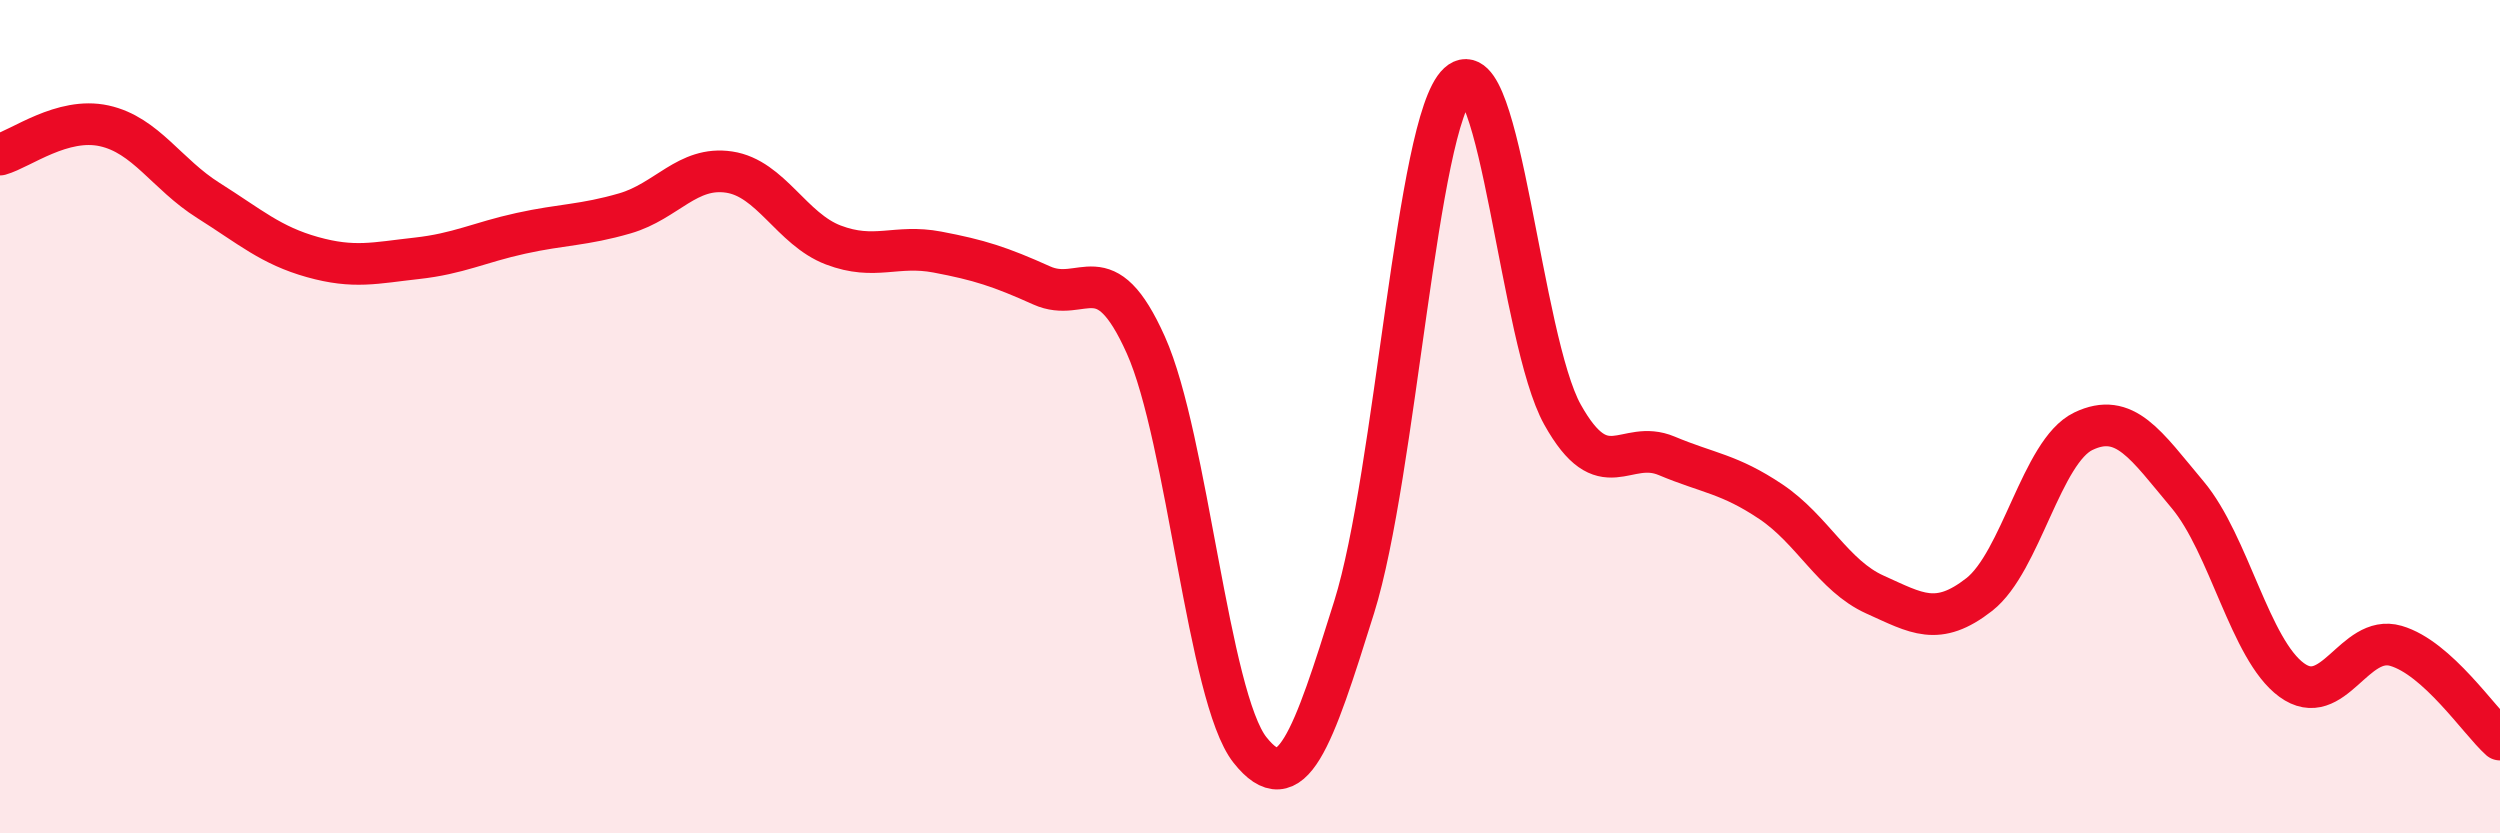 
    <svg width="60" height="20" viewBox="0 0 60 20" xmlns="http://www.w3.org/2000/svg">
      <path
        d="M 0,3.71 C 0.5,3.57 1.5,2.8 2.5,3.02 C 3.5,3.24 4,4.18 5,4.81 C 6,5.44 6.5,5.89 7.5,6.17 C 8.5,6.45 9,6.31 10,6.2 C 11,6.09 11.5,5.82 12.5,5.6 C 13.5,5.38 14,5.41 15,5.12 C 16,4.83 16.5,3.98 17.5,4.13 C 18.5,4.28 19,5.5 20,5.88 C 21,6.26 21.5,5.86 22.5,6.05 C 23.5,6.24 24,6.4 25,6.85 C 26,7.3 26.5,6.05 27.5,8.28 C 28.5,10.51 29,16.74 30,18 C 31,19.26 31.5,17.77 32.5,14.57 C 33.5,11.37 34,2.92 35,2 C 36,1.08 36.5,8.16 37.5,9.95 C 38.5,11.74 39,10.52 40,10.94 C 41,11.36 41.5,11.37 42.5,12.04 C 43.5,12.71 44,13.82 45,14.27 C 46,14.72 46.5,15.05 47.5,14.27 C 48.5,13.49 49,10.83 50,10.35 C 51,9.87 51.5,10.68 52.5,11.87 C 53.5,13.06 54,15.59 55,16.32 C 56,17.05 56.5,15.21 57.5,15.5 C 58.5,15.79 59.5,17.3 60,17.75L60 20L0 20Z"
        fill="#EB0A25"
        opacity="0.1"
        stroke-linecap="round"
        stroke-linejoin="round"
      />
      <path
        d="M 0,3.71 C 0.5,3.57 1.5,2.8 2.5,3.02 C 3.5,3.24 4,4.18 5,4.81 C 6,5.44 6.5,5.89 7.5,6.17 C 8.5,6.45 9,6.31 10,6.2 C 11,6.09 11.5,5.82 12.5,5.6 C 13.5,5.38 14,5.41 15,5.12 C 16,4.83 16.5,3.98 17.5,4.13 C 18.5,4.28 19,5.5 20,5.88 C 21,6.26 21.5,5.86 22.5,6.05 C 23.5,6.24 24,6.4 25,6.85 C 26,7.3 26.5,6.05 27.5,8.28 C 28.5,10.51 29,16.74 30,18 C 31,19.26 31.5,17.77 32.5,14.57 C 33.5,11.37 34,2.92 35,2 C 36,1.08 36.5,8.16 37.5,9.95 C 38.5,11.74 39,10.52 40,10.94 C 41,11.36 41.5,11.37 42.5,12.04 C 43.5,12.71 44,13.82 45,14.27 C 46,14.72 46.5,15.05 47.5,14.27 C 48.5,13.49 49,10.83 50,10.35 C 51,9.87 51.5,10.68 52.5,11.87 C 53.5,13.06 54,15.59 55,16.32 C 56,17.05 56.5,15.21 57.5,15.5 C 58.5,15.79 59.5,17.3 60,17.75"
        stroke="#EB0A25"
        stroke-width="1"
        fill="none"
        stroke-linecap="round"
        stroke-linejoin="round"
      />
    </svg>
  